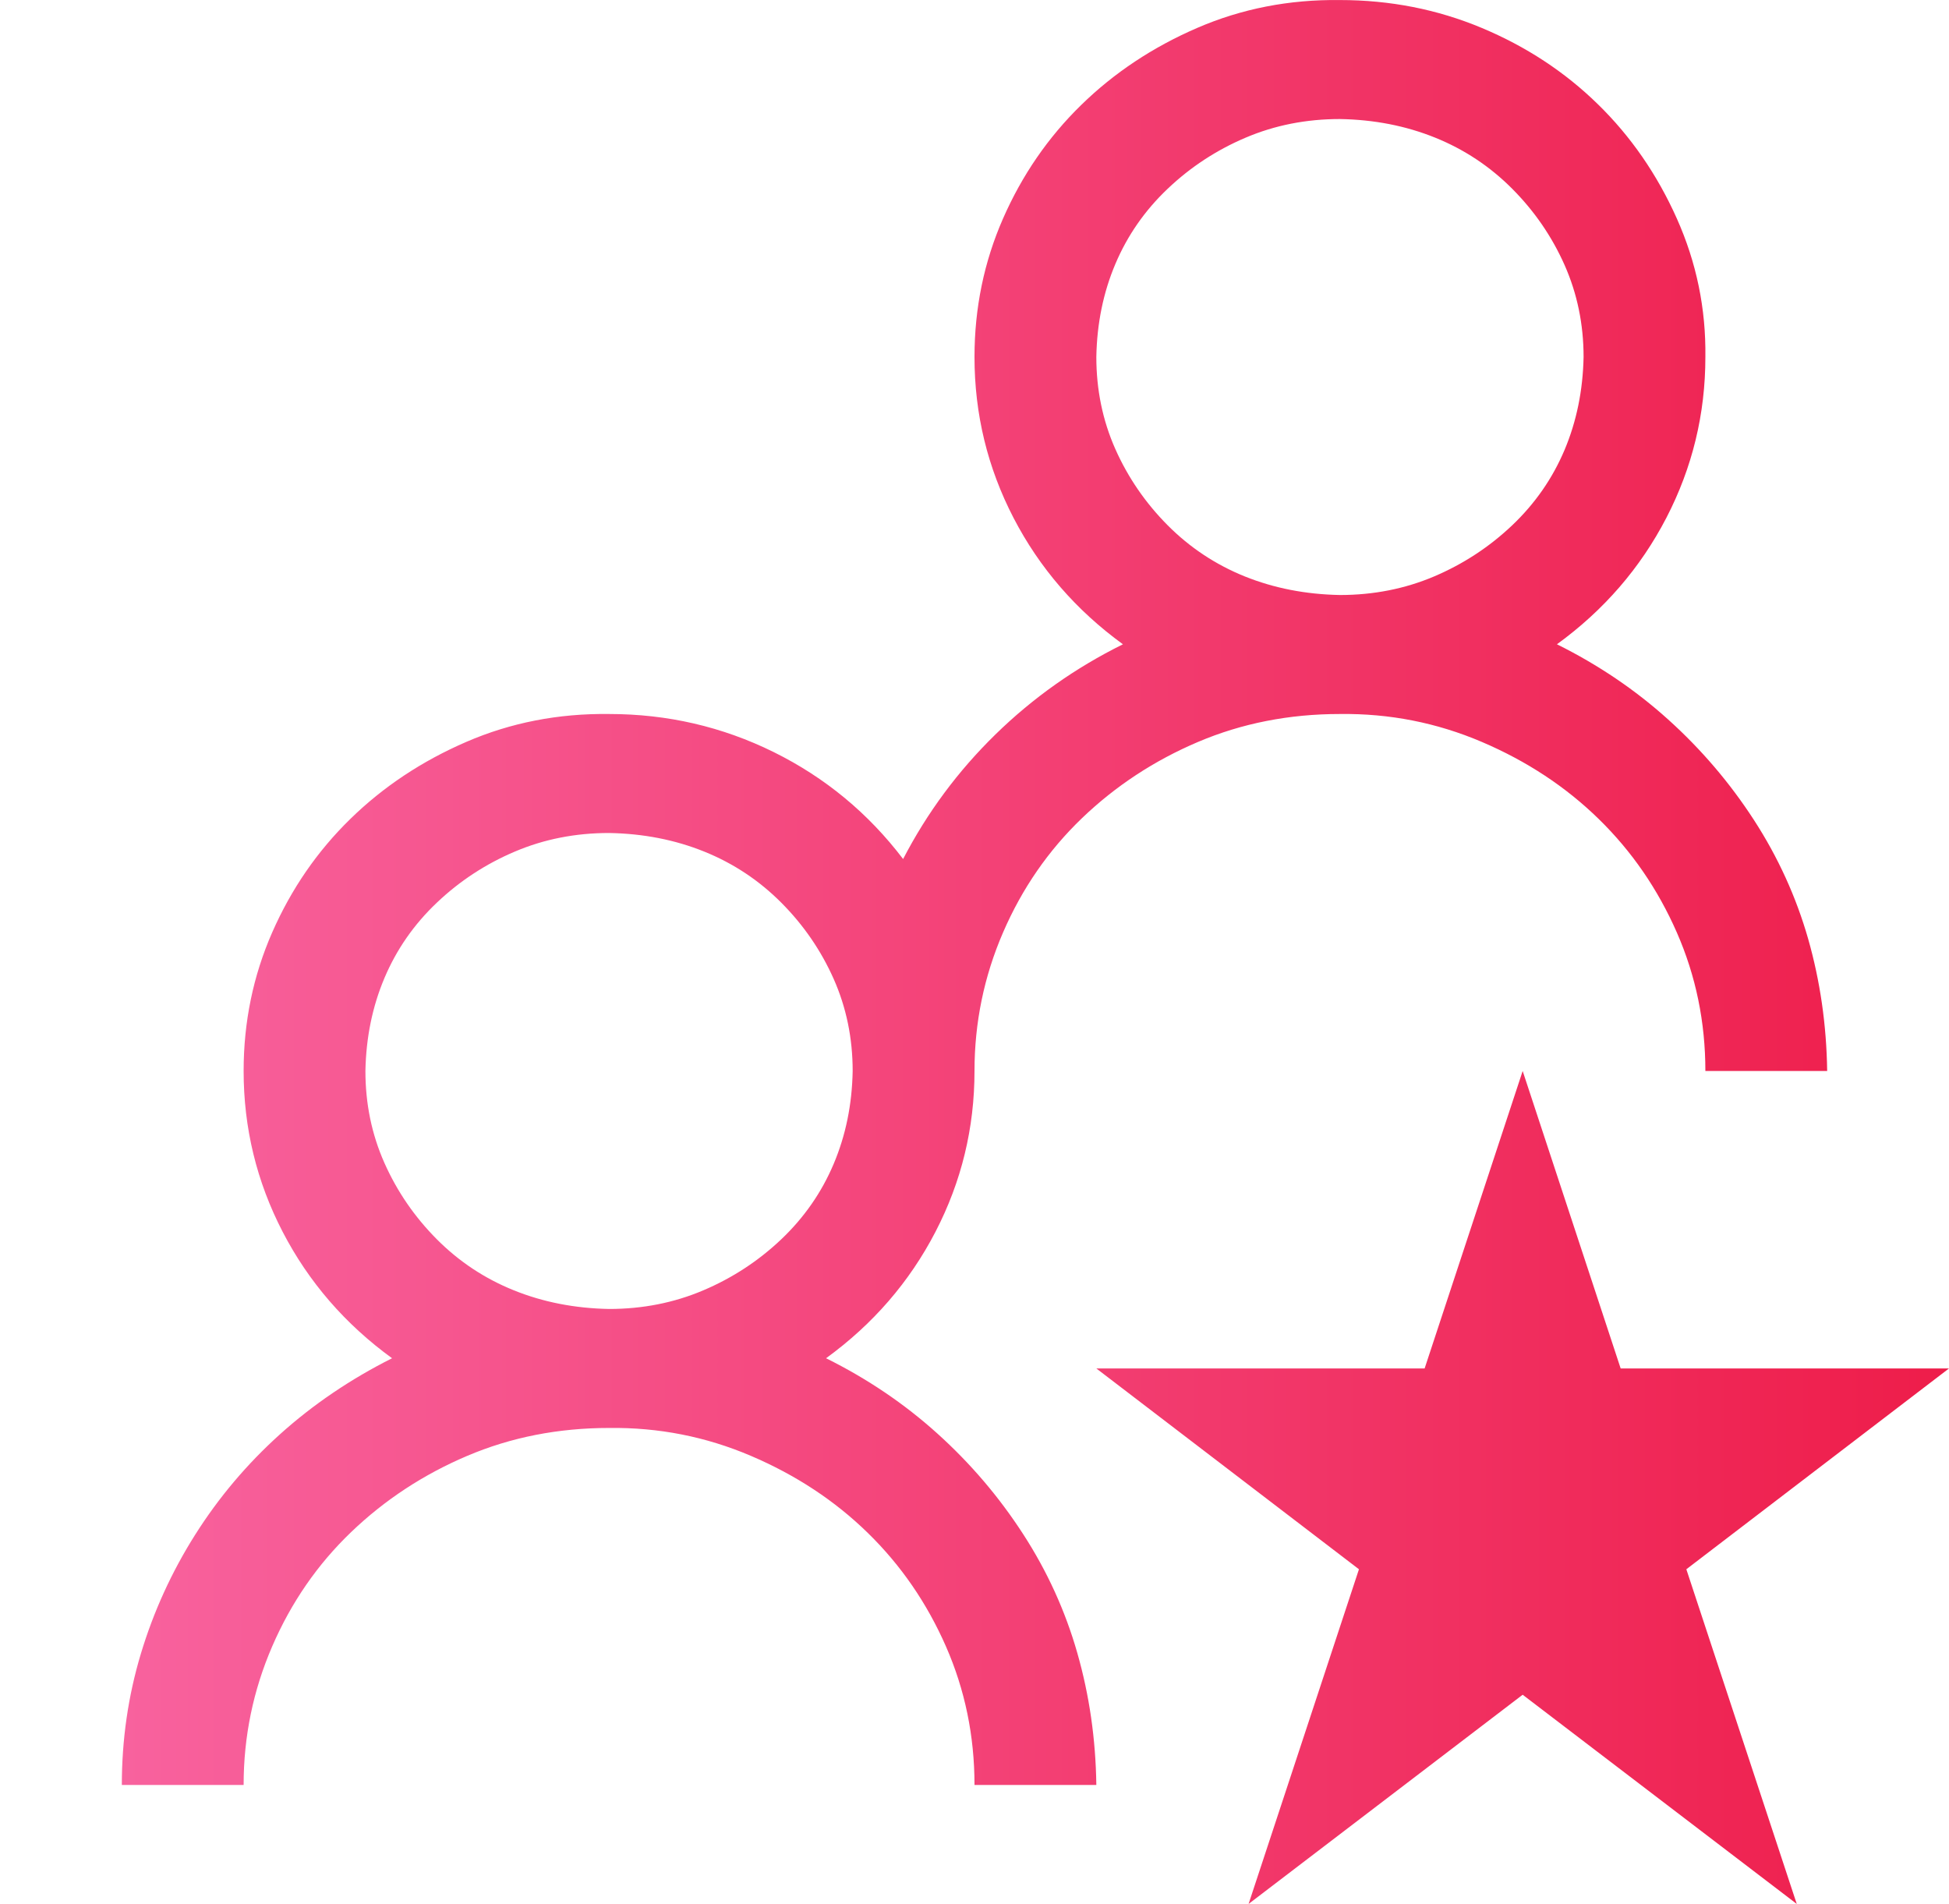 <svg xmlns="http://www.w3.org/2000/svg" width="43" height="42" viewBox="0 0 43 42" fill="none"><g clip-path="url(#clip0_10757_10802)"><path d="M18.225 29.963C19.134 30.414 19.953 30.967 20.681 31.624C21.409 32.28 22.039 33.018 22.571 33.839C23.103 34.659 23.502 35.534 23.768 36.464C24.034 37.393 24.174 38.364 24.188 39.376H21.5C21.5 38.296 21.29 37.277 20.87 36.32C20.45 35.363 19.876 34.529 19.148 33.818C18.421 33.107 17.56 32.54 16.566 32.116C15.572 31.692 14.529 31.487 13.438 31.501C12.318 31.501 11.275 31.706 10.309 32.116C9.343 32.526 8.489 33.087 7.748 33.797C7.006 34.508 6.425 35.349 6.005 36.32C5.585 37.291 5.375 38.309 5.375 39.376H2.688C2.688 38.378 2.827 37.414 3.107 36.484C3.387 35.554 3.786 34.679 4.304 33.859C4.822 33.039 5.445 32.3 6.173 31.644C6.901 30.988 7.727 30.427 8.65 29.963C7.615 29.211 6.81 28.281 6.236 27.174C5.662 26.066 5.375 24.884 5.375 23.626C5.375 22.546 5.585 21.527 6.005 20.57C6.425 19.613 6.999 18.779 7.727 18.068C8.454 17.357 9.308 16.79 10.288 16.366C11.268 15.942 12.318 15.737 13.438 15.751C14.725 15.751 15.936 16.031 17.07 16.591C18.204 17.152 19.155 17.938 19.925 18.95C20.457 17.924 21.136 17.009 21.962 16.202C22.788 15.395 23.726 14.732 24.775 14.213C23.74 13.461 22.935 12.531 22.361 11.424C21.787 10.316 21.5 9.133 21.5 7.876C21.5 6.796 21.71 5.777 22.13 4.82C22.55 3.863 23.124 3.029 23.852 2.318C24.579 1.607 25.433 1.04 26.413 0.616C27.393 0.192 28.443 -0.013 29.562 0.001C30.668 0.001 31.711 0.206 32.691 0.616C33.671 1.026 34.525 1.587 35.252 2.298C35.98 3.008 36.561 3.849 36.995 4.82C37.429 5.791 37.639 6.809 37.625 7.876C37.625 9.133 37.338 10.316 36.764 11.424C36.19 12.531 35.385 13.461 34.35 14.213C35.259 14.664 36.078 15.217 36.806 15.874C37.534 16.53 38.164 17.268 38.696 18.088C39.228 18.909 39.627 19.784 39.893 20.713C40.158 21.643 40.298 22.614 40.312 23.626H37.625C37.625 22.546 37.415 21.527 36.995 20.57C36.575 19.613 36.001 18.779 35.273 18.068C34.546 17.357 33.685 16.79 32.691 16.366C31.697 15.942 30.654 15.737 29.562 15.751C28.443 15.751 27.4 15.956 26.434 16.366C25.468 16.776 24.614 17.337 23.873 18.047C23.131 18.759 22.55 19.599 22.13 20.57C21.71 21.541 21.5 22.559 21.5 23.626C21.5 24.884 21.213 26.066 20.639 27.174C20.065 28.281 19.26 29.211 18.225 29.963ZM24.188 7.876C24.188 8.6 24.328 9.277 24.607 9.906C24.887 10.535 25.272 11.095 25.762 11.588C26.252 12.08 26.819 12.456 27.463 12.716C28.107 12.975 28.807 13.112 29.562 13.126C30.304 13.126 30.997 12.989 31.641 12.716C32.285 12.442 32.859 12.066 33.363 11.588C33.867 11.109 34.252 10.555 34.518 9.926C34.783 9.298 34.923 8.614 34.938 7.876C34.938 7.151 34.797 6.474 34.518 5.845C34.238 5.216 33.853 4.656 33.363 4.164C32.873 3.672 32.306 3.296 31.662 3.036C31.018 2.776 30.318 2.639 29.562 2.626C28.821 2.626 28.128 2.762 27.484 3.036C26.84 3.309 26.266 3.685 25.762 4.164C25.258 4.642 24.873 5.196 24.607 5.825C24.341 6.454 24.201 7.137 24.188 7.876ZM8.062 23.626C8.062 24.35 8.202 25.027 8.482 25.656C8.762 26.285 9.147 26.845 9.637 27.338C10.127 27.83 10.694 28.206 11.338 28.465C11.982 28.725 12.682 28.862 13.438 28.876C14.179 28.876 14.872 28.739 15.516 28.465C16.16 28.192 16.734 27.816 17.238 27.338C17.742 26.859 18.127 26.305 18.393 25.676C18.659 25.047 18.799 24.364 18.812 23.626C18.812 22.901 18.672 22.224 18.393 21.595C18.113 20.966 17.728 20.406 17.238 19.914C16.748 19.422 16.181 19.046 15.537 18.786C14.893 18.526 14.193 18.389 13.438 18.376C12.696 18.376 12.003 18.512 11.359 18.786C10.715 19.059 10.141 19.435 9.637 19.914C9.133 20.392 8.748 20.946 8.482 21.575C8.216 22.204 8.076 22.887 8.062 23.626ZM39.641 42.001L33.594 37.386L27.547 42.001L29.982 34.618L24.188 30.188H31.431L33.594 23.626L35.756 30.188H43L37.205 34.618L39.641 42.001Z" fill="url(#paint0_linear_10757_10802)"></path></g><defs><linearGradient id="paint0_linear_10757_10802" x1="2.688" y1="21" x2="43" y2="21" gradientUnits="userSpaceOnUse"><stop stop-color="#F8629E"></stop><stop offset="1" stop-color="#EE1D4A"></stop></linearGradient><clipPath id="clip0_10757_10802"><rect width="43" height="42" fill="white"></rect></clipPath></defs></svg>